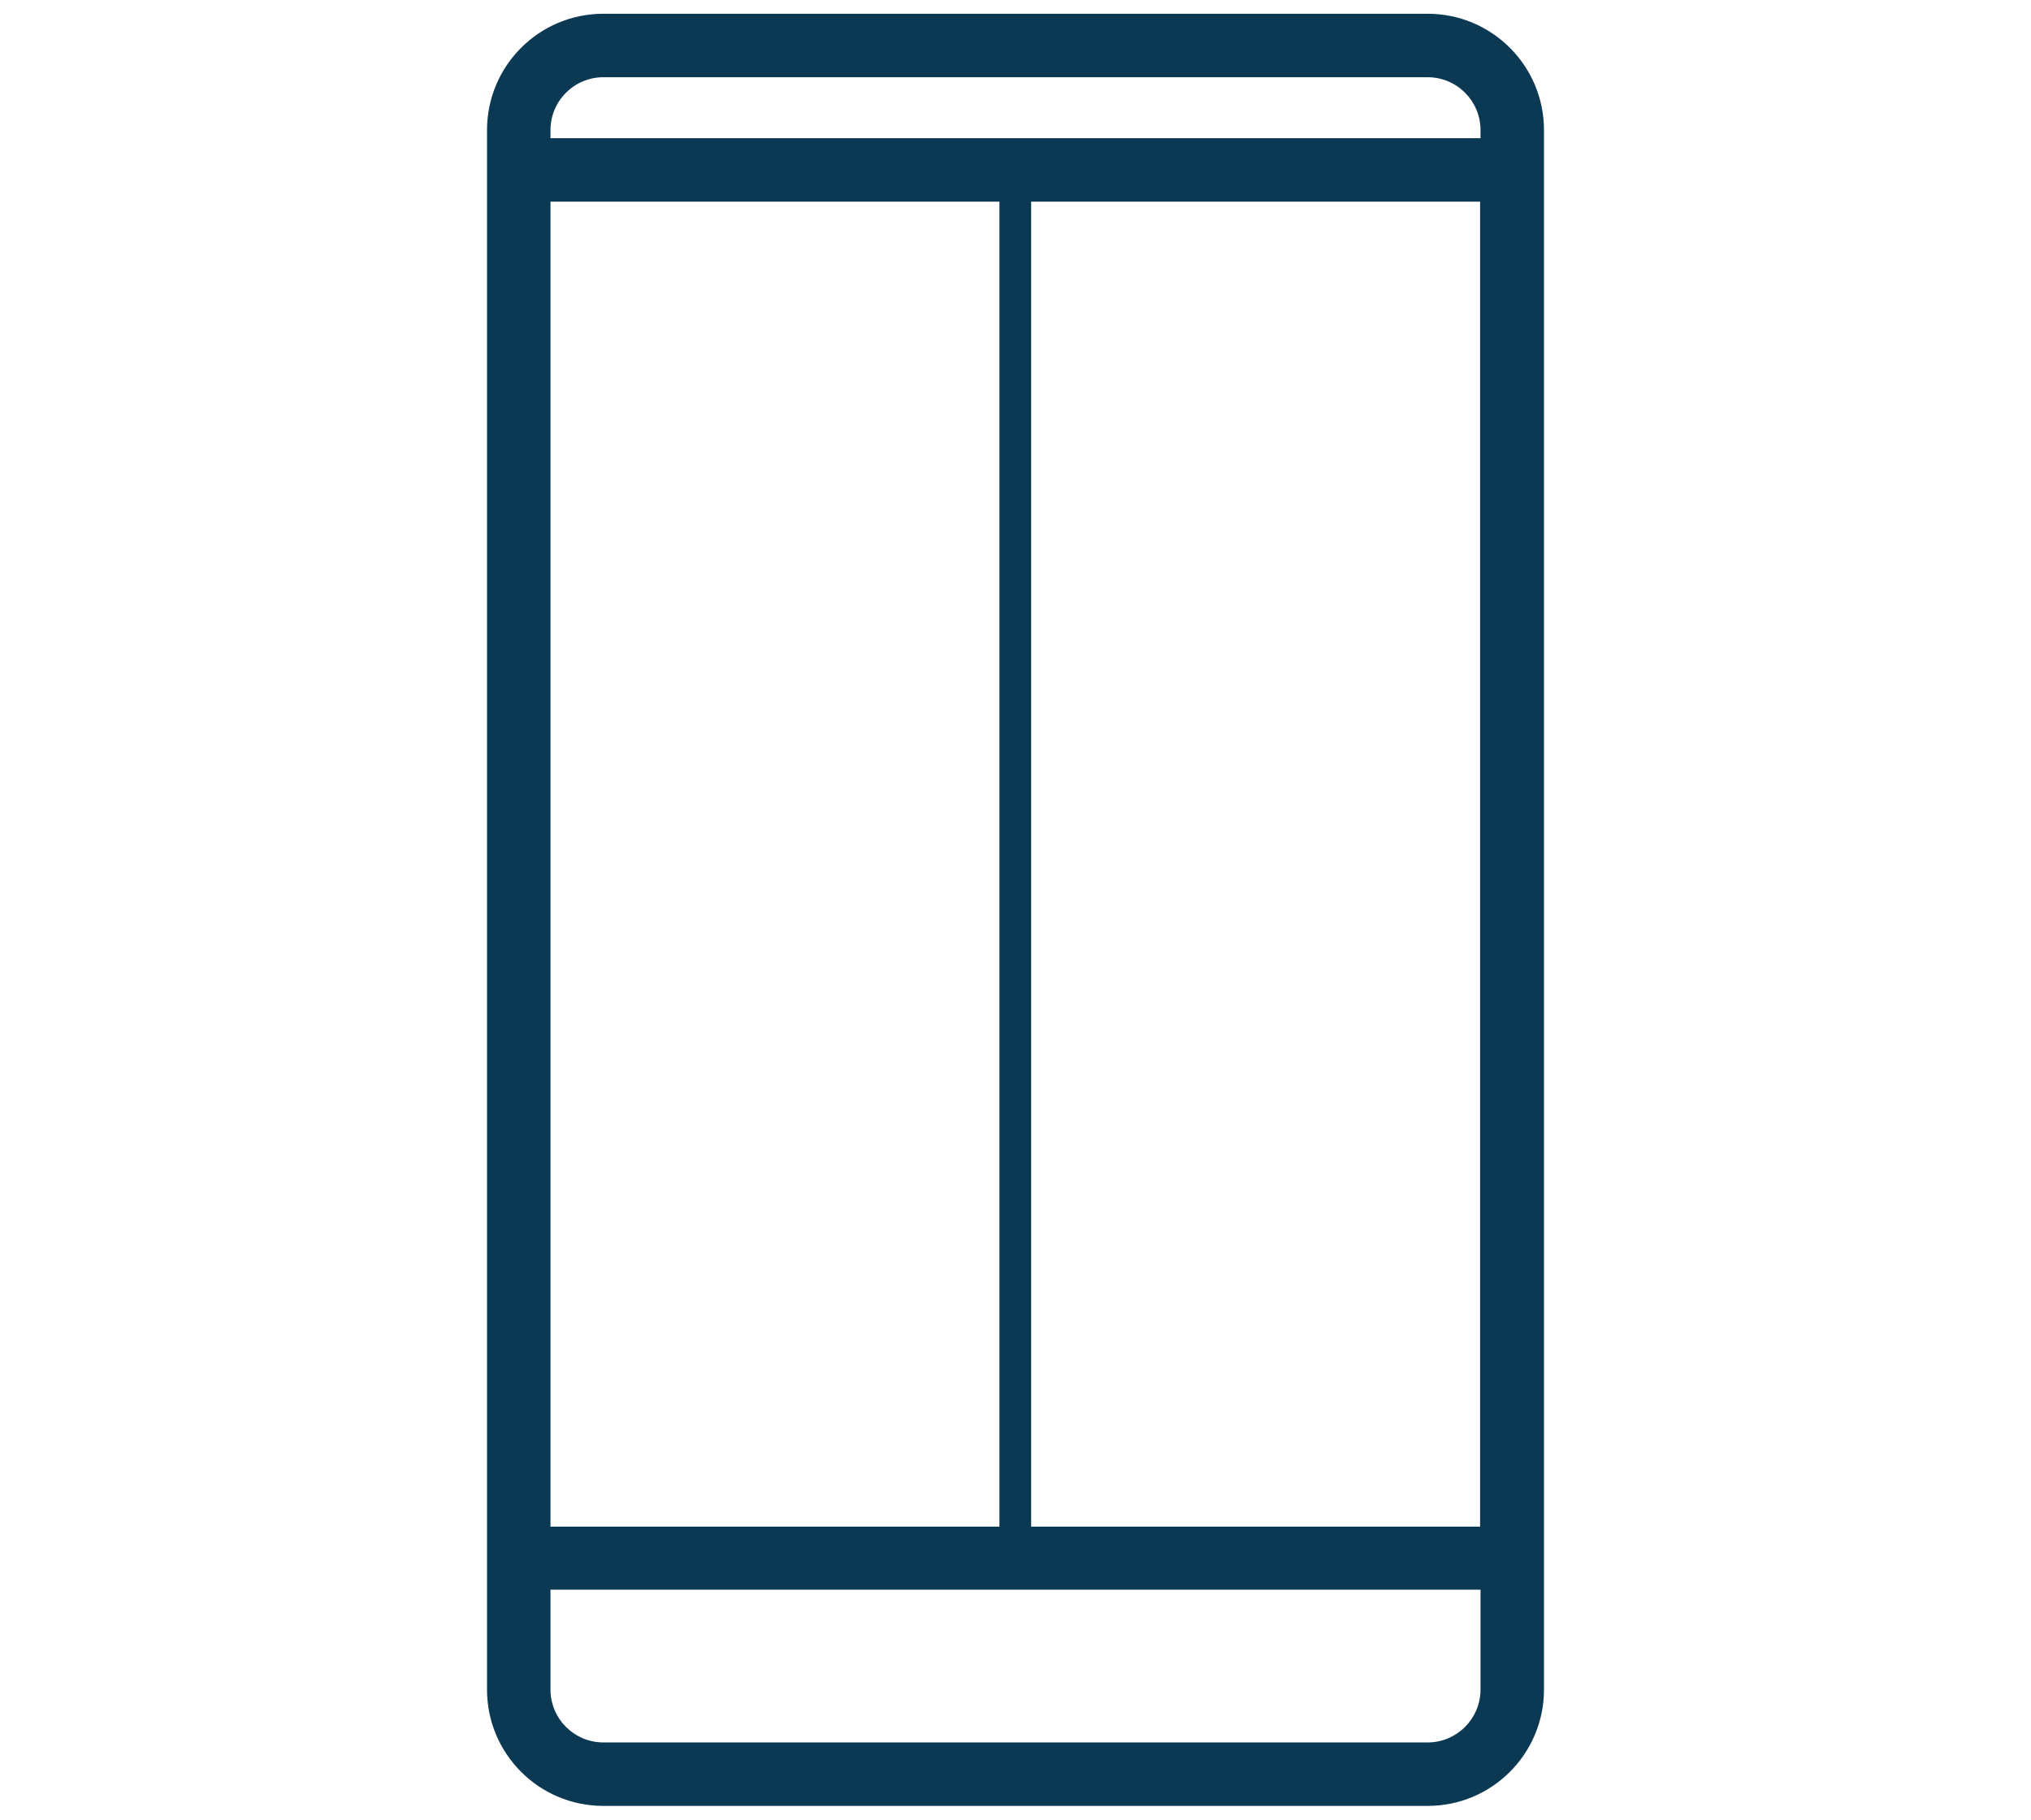 <?xml version="1.0" encoding="UTF-8" standalone="no"?>
<!DOCTYPE svg PUBLIC "-//W3C//DTD SVG 1.1//EN" "http://www.w3.org/Graphics/SVG/1.1/DTD/svg11.dtd">
<svg width="100%" height="100%" viewBox="0 0 48 43" version="1.1" xmlns="http://www.w3.org/2000/svg" xmlns:xlink="http://www.w3.org/1999/xlink" xml:space="preserve" xmlns:serif="http://www.serif.com/" style="fill-rule:evenodd;clip-rule:evenodd;stroke-linejoin:round;stroke-miterlimit:2;">
    <g transform="matrix(1,0,0,1,11.51,0.325)">
        <g id="Vrstva_1-2">
            <path d="M22.23,0L2.75,0C1.23,0 0,1.23 0,2.75L0,39.6C0,41.12 1.23,42.35 2.75,42.35L22.23,42.35C23.75,42.35 24.98,41.12 24.98,39.6L24.98,2.75C24.98,1.23 23.75,0 22.23,0ZM1.5,4.44L12.11,4.44L12.11,35.75L1.5,35.75L1.5,4.44ZM12.86,4.44L23.47,4.44L23.47,35.75L12.86,35.75L12.86,4.44ZM2.75,1.5L22.23,1.5C22.92,1.5 23.48,2.06 23.48,2.75L23.48,2.94L1.5,2.94L1.5,2.75C1.5,2.06 2.06,1.5 2.75,1.5ZM22.23,40.85L2.75,40.85C2.06,40.85 1.5,40.29 1.5,39.6L1.5,37.24L23.48,37.24L23.48,39.6C23.48,40.29 22.92,40.85 22.23,40.85Z" style="fill:rgb(11,57,84);fill-rule:nonzero;"/>
        </g>
    </g>
</svg>
